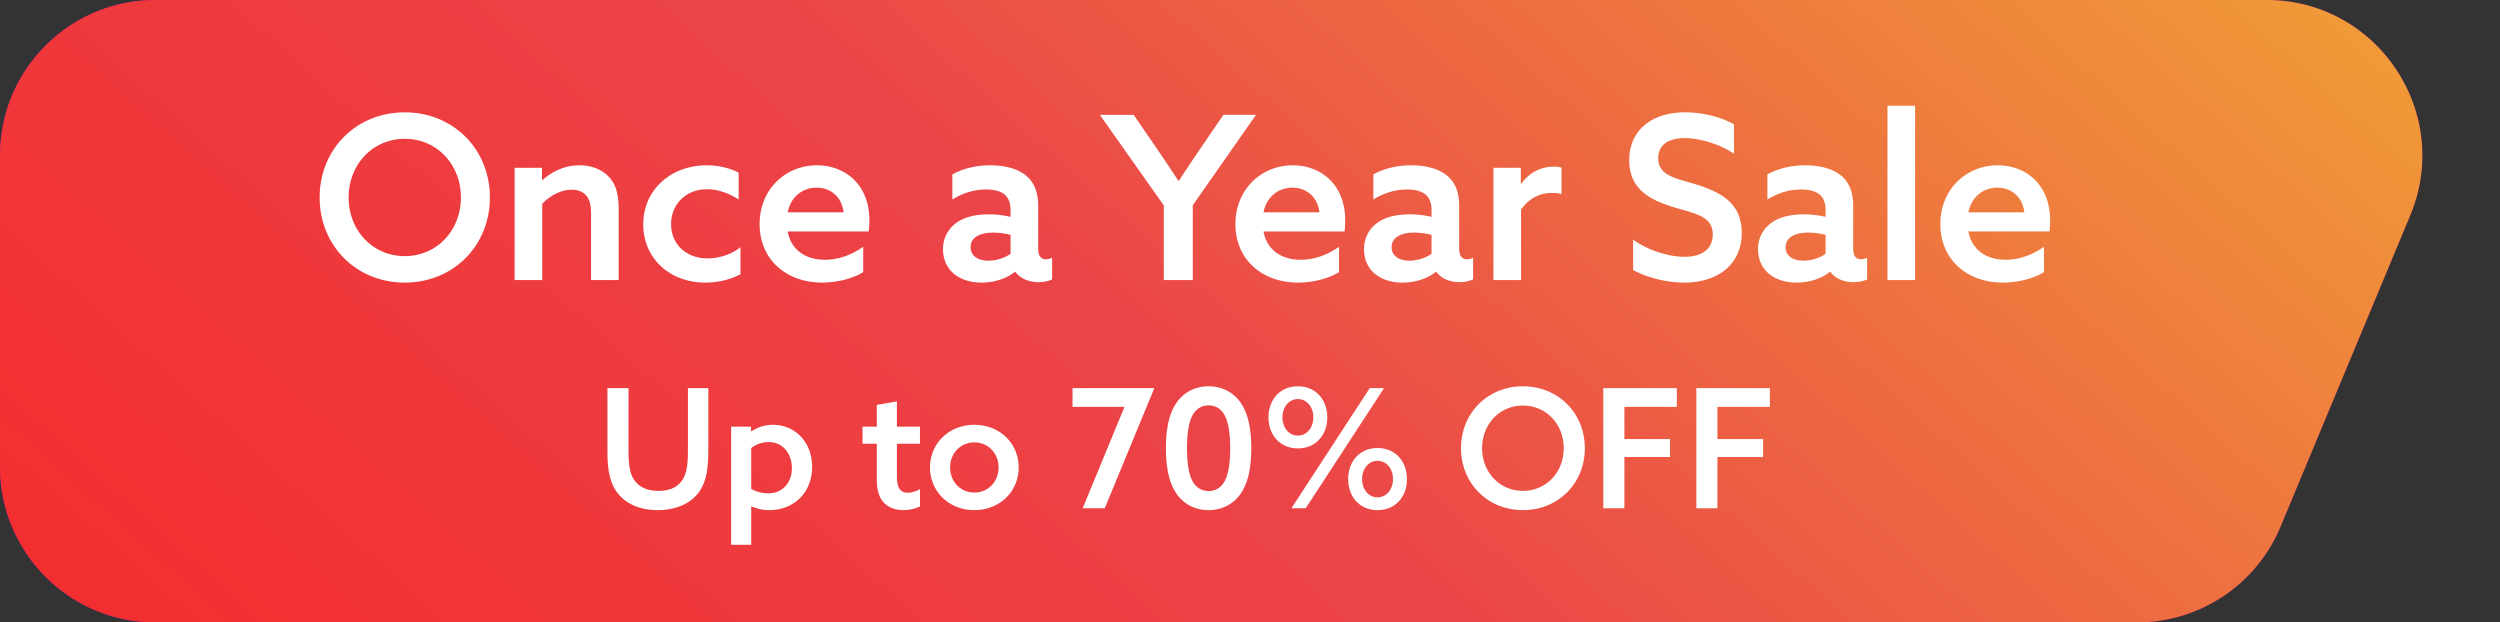 <svg xmlns="http://www.w3.org/2000/svg" fill="none" viewBox="0 0 241 60"><rect x="0" y="0" width="241" height="60" fill="#333333" stroke="none"/><path fill="url(#once-a-year-sale_svg__a)" d="M0 15C0 6.716 6.716 0 15 0h203.5c10.704 0 17.963 10.889 13.846 20.77l-12.5 30A15 15 0 0 1 206 60H15C6.716 60 0 53.284 0 45V15Z"/><path fill="url(#once-a-year-sale_svg__b)" d="M0 15C0 6.716 6.716 0 15 0h203.5c10.704 0 17.963 10.889 13.846 20.77l-12.5 30A15 15 0 0 1 206 60H15C6.716 60 0 53.284 0 45V15Z"/><path fill="#fff" d="M39.02 24.69c3.102 0 5.412-2.486 5.412-5.654 0-3.168-2.31-5.654-5.412-5.654s-5.412 2.486-5.412 5.654c0 3.168 2.31 5.654 5.412 5.654Zm0 2.552c-4.686 0-8.206-3.564-8.206-8.206 0-4.642 3.52-8.206 8.206-8.206s8.206 3.564 8.206 8.206c0 4.642-3.52 8.206-8.206 8.206ZM49.609 27V16.176h2.64v1.166l.044.022c.902-.814 2.134-1.43 3.564-1.43 1.166 0 2.178.396 2.86 1.144.638.682.924 1.584.924 3.19V27h-2.662v-6.27c0-.968-.132-1.496-.44-1.848-.33-.396-.814-.594-1.43-.594-1.056 0-2.156.616-2.838 1.364V27h-2.662Zm21.773-3.168v2.596c-.99.55-2.244.814-3.388.814-3.476 0-5.984-2.376-5.984-5.61 0-3.388 2.728-5.698 6.116-5.698 1.166 0 2.244.286 3.08.704v2.596c-.946-.616-2.002-.99-3.036-.99-2.09 0-3.476 1.474-3.476 3.366 0 1.936 1.452 3.3 3.52 3.3 1.144 0 2.31-.396 3.168-1.078Zm12.36-1.518h-7.81c.33 1.804 1.76 2.728 3.586 2.728 1.364 0 2.64-.506 3.696-1.254v2.442c-1.012.638-2.552 1.012-3.96 1.012-3.476 0-6.028-2.244-6.028-5.632 0-3.432 2.574-5.676 5.522-5.676 2.684 0 5.06 1.826 5.06 5.302 0 .352-.022.792-.066 1.078Zm-7.81-1.848h5.39c-.198-1.628-1.386-2.376-2.596-2.376-1.232 0-2.464.748-2.794 2.376Zm21.948 5.742h-.044c-.66.528-1.782 1.034-3.212 1.034-.88 0-1.782-.198-2.508-.726-.748-.55-1.21-1.408-1.21-2.486 0-1.188.572-2.068 1.386-2.618.814-.55 1.914-.748 3.036-.748.748 0 1.43.088 2.09.242v-.638c0-.66-.176-1.144-.528-1.474-.396-.352-1.012-.528-1.826-.528-1.298 0-2.42.44-3.256.968v-2.42c.858-.484 2.112-.88 3.652-.88 1.408 0 2.662.33 3.476 1.012.726.616 1.144 1.54 1.144 2.882v4.158c0 .594.22 1.012.748 1.012a1.4 1.4 0 0 0 .594-.154v2.09c-.33.154-.792.264-1.32.264-.88 0-1.716-.308-2.222-.99Zm-.462-1.738v-1.826a6.964 6.964 0 0 0-1.672-.22c-1.1 0-2.178.352-2.178 1.408 0 .88.77 1.298 1.716 1.298.814 0 1.606-.286 2.134-.66ZM112.19 27v-7.194l-6.16-8.734h3.256l2.31 3.366a178.403 178.403 0 0 1 2.002 2.992h.044c.616-.946 1.32-2.002 2.024-3.036l2.266-3.322h3.146l-6.094 8.712V27h-2.794Zm17.421-4.686h-7.81c.33 1.804 1.76 2.728 3.586 2.728 1.364 0 2.64-.506 3.696-1.254v2.442c-1.012.638-2.552 1.012-3.96 1.012-3.476 0-6.028-2.244-6.028-5.632 0-3.432 2.574-5.676 5.522-5.676 2.684 0 5.06 1.826 5.06 5.302 0 .352-.022.792-.066 1.078Zm-7.81-1.848h5.39c-.198-1.628-1.386-2.376-2.596-2.376-1.232 0-2.464.748-2.794 2.376Zm16.663 5.742h-.044c-.66.528-1.782 1.034-3.212 1.034-.88 0-1.782-.198-2.508-.726-.748-.55-1.21-1.408-1.21-2.486 0-1.188.572-2.068 1.386-2.618.814-.55 1.914-.748 3.036-.748.748 0 1.43.088 2.09.242v-.638c0-.66-.176-1.144-.528-1.474-.396-.352-1.012-.528-1.826-.528-1.298 0-2.42.44-3.256.968v-2.42c.858-.484 2.112-.88 3.652-.88 1.408 0 2.662.33 3.476 1.012.726.616 1.144 1.54 1.144 2.882v4.158c0 .594.22 1.012.748 1.012a1.4 1.4 0 0 0 .594-.154v2.09c-.33.154-.792.264-1.32.264-.88 0-1.716-.308-2.222-.99Zm-.462-1.738v-1.826a6.964 6.964 0 0 0-1.672-.22c-1.1 0-2.178.352-2.178 1.408 0 .88.77 1.298 1.716 1.298.814 0 1.606-.286 2.134-.66Zm5.966 2.53V16.176h2.64v1.518l.044.022c.748-1.056 1.87-1.65 3.146-1.65.242 0 .484.022.726.088v2.552a3.43 3.43 0 0 0-.88-.11c-1.254 0-2.266.55-3.014 1.606V27h-2.662Zm13.465-.968v-2.926c1.606 1.144 3.63 1.65 4.95 1.65 1.584 0 2.728-.682 2.728-2.156 0-1.76-1.672-2.002-3.74-2.618-2.222-.682-4.312-1.694-4.312-4.532 0-2.882 2.156-4.62 5.368-4.62 1.54 0 3.388.374 4.73 1.166v2.816c-1.584-1.034-3.454-1.496-4.752-1.496-1.496 0-2.552.594-2.552 1.936 0 1.694 1.672 1.914 3.586 2.508 2.354.726 4.466 1.76 4.466 4.686 0 2.992-2.244 4.796-5.544 4.796-1.562 0-3.476-.418-4.928-1.21Zm19.015.176h-.044c-.66.528-1.782 1.034-3.212 1.034-.88 0-1.782-.198-2.508-.726-.748-.55-1.21-1.408-1.21-2.486 0-1.188.572-2.068 1.386-2.618.814-.55 1.914-.748 3.036-.748.748 0 1.43.088 2.09.242v-.638c0-.66-.176-1.144-.528-1.474-.396-.352-1.012-.528-1.826-.528-1.298 0-2.42.44-3.256.968v-2.42c.858-.484 2.112-.88 3.652-.88 1.408 0 2.662.33 3.476 1.012.726.616 1.144 1.54 1.144 2.882v4.158c0 .594.22 1.012.748 1.012a1.4 1.4 0 0 0 .594-.154v2.09c-.33.154-.792.264-1.32.264-.88 0-1.716-.308-2.222-.99Zm-.462-1.738v-1.826a6.964 6.964 0 0 0-1.672-.22c-1.1 0-2.178.352-2.178 1.408 0 .88.77 1.298 1.716 1.298.814 0 1.606-.286 2.134-.66Zm5.967 2.53V10.192h2.662V27h-2.662Zm15.613-4.686h-7.81c.33 1.804 1.76 2.728 3.586 2.728 1.364 0 2.64-.506 3.696-1.254v2.442c-1.012.638-2.552 1.012-3.96 1.012-3.476 0-6.028-2.244-6.028-5.632 0-3.432 2.574-5.676 5.522-5.676 2.684 0 5.06 1.826 5.06 5.302 0 .352-.022.792-.066 1.078Zm-7.81-1.848h5.39c-.198-1.628-1.386-2.376-2.596-2.376-1.232 0-2.464.748-2.794 2.376ZM68.284 37.416v5.952c0 1.712-.176 2.992-.832 3.968-.8 1.184-2.256 1.84-4.048 1.84-1.856 0-3.264-.704-4.032-1.872-.64-.96-.816-2.24-.816-3.808v-6.08h2.032v5.952c0 1.36.112 2.144.448 2.736.384.672 1.104 1.216 2.448 1.216 1.216 0 1.952-.448 2.368-1.168.368-.624.464-1.488.464-2.752v-5.984h1.968Zm4.132 11.408v3.696H70.48V41.128h1.92v.448l.032.016a3.623 3.623 0 0 1 2.096-.64c2.064 0 3.76 1.616 3.76 4.064 0 2.528-1.824 4.16-4.112 4.16-.704 0-1.296-.16-1.728-.368l-.032.016Zm0-1.696c.4.224.992.432 1.632.432 1.408 0 2.288-1.04 2.288-2.432s-.864-2.512-2.24-2.512c-.608 0-1.216.208-1.68.576v3.936Zm16.27.032v1.648c-.353.208-.993.368-1.6.368-.689 0-1.425-.208-1.92-.768-.4-.432-.64-1.088-.64-2.256v-3.376h-1.377v-1.648h1.376v-2.096l1.936-.336v2.432h2.224v1.648h-2.224v3.104c0 .88.16 1.616 1.04 1.616.416 0 .864-.16 1.184-.336Zm2.905-2.096c0 1.36.992 2.416 2.336 2.416 1.344 0 2.336-1.056 2.336-2.416 0-1.36-.992-2.416-2.336-2.416-1.344 0-2.336 1.056-2.336 2.416Zm-1.936 0c0-2.32 1.824-4.112 4.272-4.112 2.448 0 4.272 1.792 4.272 4.112 0 2.32-1.824 4.112-4.272 4.112-2.448 0-4.272-1.792-4.272-4.112ZM104.368 49l4.032-9.776h-5.008v-1.808h7.856l.016.032L106.496 49h-2.128Zm10.06-5.792c0 1.424.16 2.704.688 3.424.32.432.784.704 1.392.704.608 0 1.072-.272 1.392-.704.528-.72.688-2 .688-3.424s-.16-2.704-.688-3.424a1.669 1.669 0 0 0-1.392-.704c-.608 0-1.072.272-1.392.704-.528.72-.688 2-.688 3.424Zm-2.032 0c0-2.032.352-3.472 1.088-4.48.72-.976 1.808-1.488 3.024-1.488s2.304.512 3.024 1.488c.736 1.008 1.088 2.448 1.088 4.48 0 2.032-.352 3.472-1.088 4.48-.72.976-1.808 1.488-3.024 1.488s-2.304-.512-3.024-1.488c-.736-1.008-1.088-2.448-1.088-4.48ZM124.492 49l7.552-11.584h1.376L125.868 49h-1.376Zm-.864-8.768c0 .976.608 1.76 1.488 1.76s1.488-.784 1.488-1.76-.608-1.76-1.488-1.76-1.488.784-1.488 1.76Zm-1.344 0c0-1.712 1.12-2.992 2.832-2.992 1.712 0 2.832 1.28 2.832 2.992s-1.12 2.992-2.832 2.992c-1.712 0-2.832-1.28-2.832-2.992Zm12 5.952c0-.976-.608-1.76-1.488-1.76s-1.488.784-1.488 1.76.608 1.76 1.488 1.76 1.488-.784 1.488-1.76Zm1.344 0c0 1.712-1.12 2.992-2.832 2.992-1.712 0-2.832-1.28-2.832-2.992s1.12-2.992 2.832-2.992c1.712 0 2.832 1.28 2.832 2.992Zm11.182 1.136c2.256 0 3.936-1.808 3.936-4.112 0-2.304-1.68-4.112-3.936-4.112-2.256 0-3.936 1.808-3.936 4.112 0 2.304 1.68 4.112 3.936 4.112Zm0 1.856c-3.408 0-5.968-2.592-5.968-5.968s2.56-5.968 5.968-5.968 5.968 2.592 5.968 5.968-2.56 5.968-5.968 5.968Zm7.749-.176V37.416h7.088v1.808h-5.056v3.104h4.4v1.728h-4.4V49h-2.032Zm8.969 0V37.416h7.088v1.808h-5.056v3.104h4.4v1.728h-4.4V49h-2.032Z"/><defs><linearGradient id="once-a-year-sale_svg__a" x1="-119.524" x2="288.928" y1="-7" y2="49.798" gradientUnits="userSpaceOnUse"><stop stop-color="#D30CCA"/><stop offset="1" stop-color="#84067E"/></linearGradient><linearGradient id="once-a-year-sale_svg__b" x1="267.778" x2="118.673" y1="1" y2="167.362" gradientUnits="userSpaceOnUse"><stop offset=".13" stop-color="#F09938"/><stop offset=".583" stop-color="#EB4448"/><stop offset="1" stop-color="#F42C2E"/></linearGradient></defs></svg>